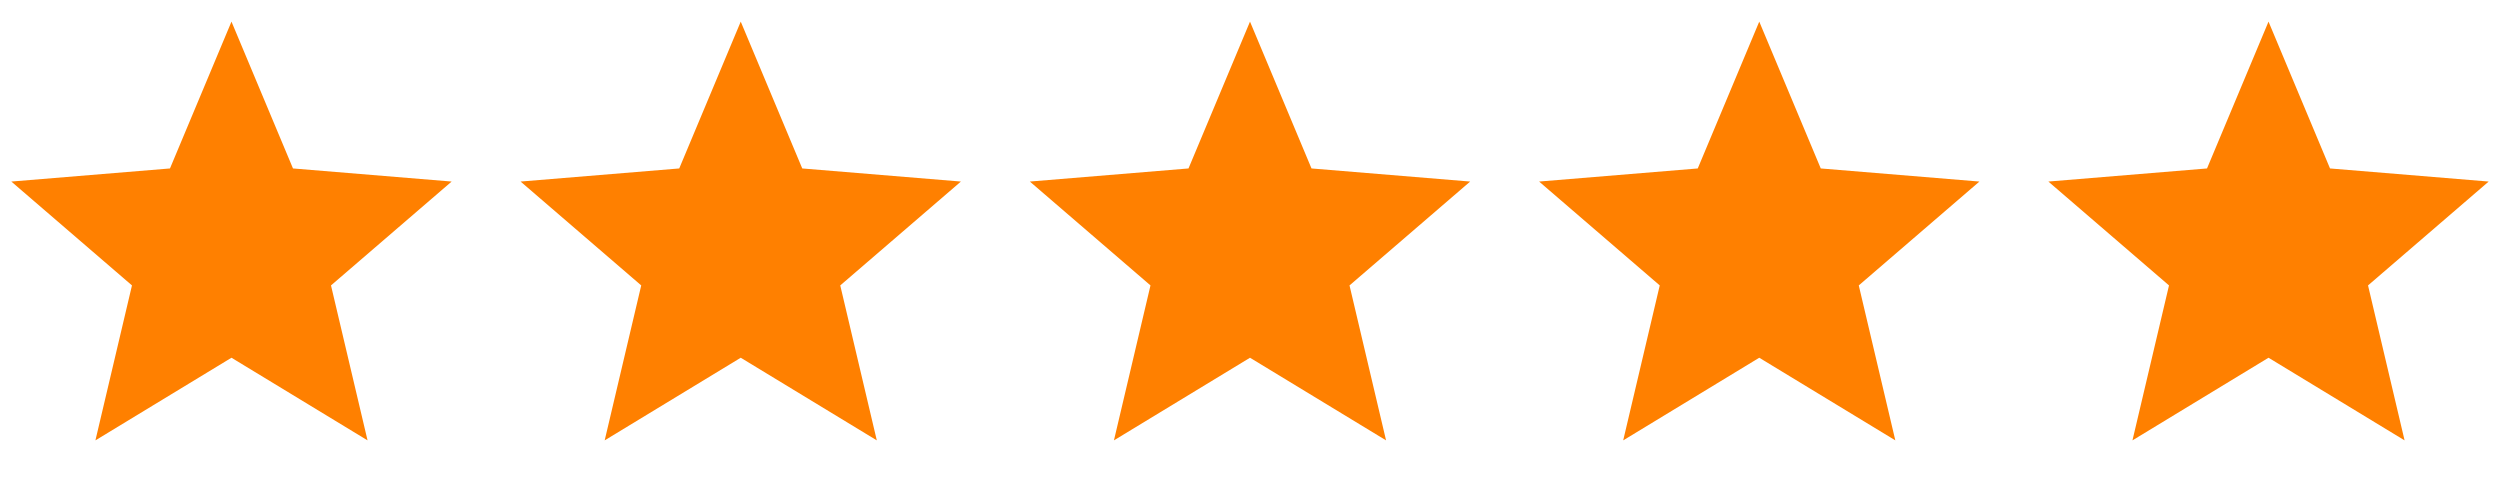 <svg xmlns="http://www.w3.org/2000/svg" width="108" height="21" viewBox="0 0 108 21" fill="none"><path d="M10 0.934L12.657 7.277L19.511 7.843L14.299 12.33L15.878 19.024L10 15.454L4.122 19.024L5.701 12.33L0.489 7.843L7.343 7.277L10 0.934Z" fill="#FF8000"></path><path d="M32 0.934L34.657 7.277L41.511 7.843L36.299 12.33L37.878 19.024L32 15.454L26.122 19.024L27.701 12.33L22.489 7.843L29.343 7.277L32 0.934Z" fill="#FF8000"></path><path d="M54 0.934L56.657 7.277L63.511 7.843L58.299 12.33L59.878 19.024L54 15.454L48.122 19.024L49.701 12.33L44.489 7.843L51.343 7.277L54 0.934Z" fill="#FF8000"></path><path d="M76 0.934L78.657 7.277L85.511 7.843L80.299 12.33L81.878 19.024L76 15.454L70.122 19.024L71.701 12.33L66.489 7.843L73.343 7.277L76 0.934Z" fill="#FF8000"></path><path d="M98 0.934L100.657 7.277L107.511 7.843L102.299 12.33L103.878 19.024L98 15.454L92.122 19.024L93.701 12.33L88.489 7.843L95.343 7.277L98 0.934Z" fill="#FF8000"></path></svg>